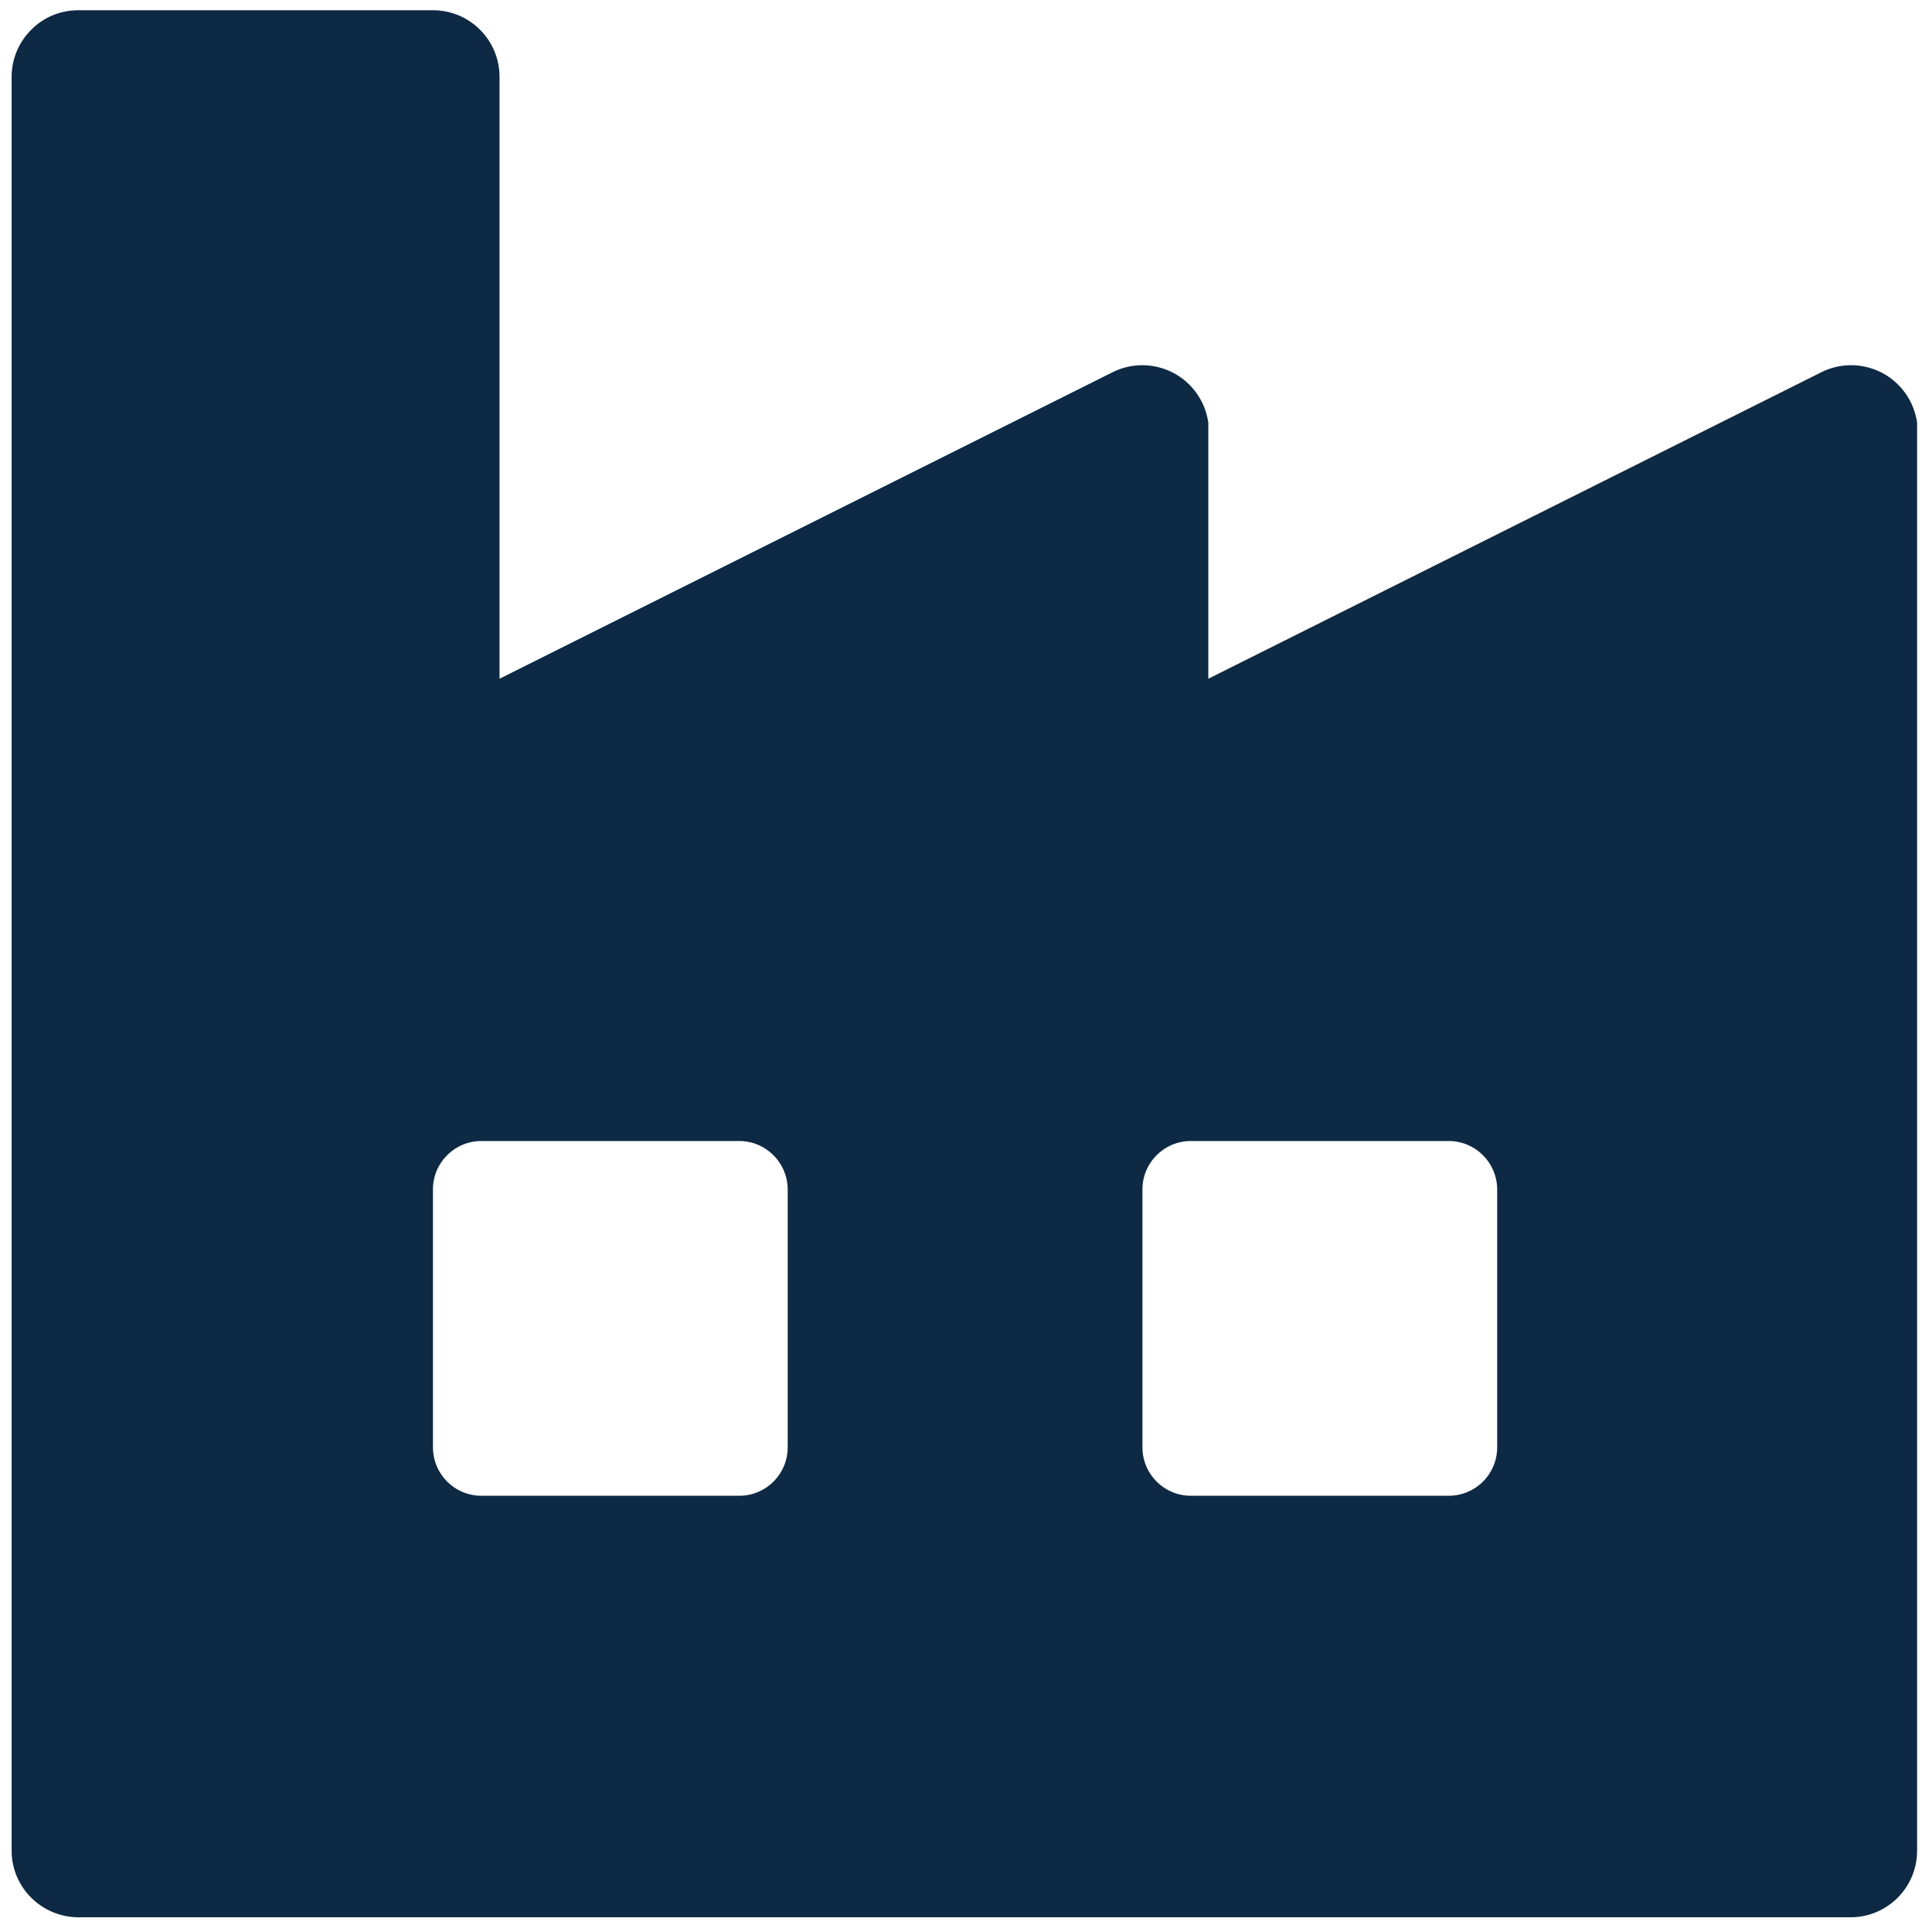 <?xml version="1.0" encoding="utf-8"?>
<!-- Generator: Adobe Illustrator 25.0.0, SVG Export Plug-In . SVG Version: 6.00 Build 0)  -->
<svg version="1.1" id="图层_1" xmlns="http://www.w3.org/2000/svg" xmlns:xlink="http://www.w3.org/1999/xlink" x="0px" y="0px"
	 viewBox="0 0 830 826.9" style="enable-background:new 0 0 830 826.9;" xml:space="preserve">
<style type="text/css">
	.st0{fill:#0d2943;}
</style>
<g>
	<path class="st0" d="M186,4.4c15.8,0,28.6,12.8,28.6,28.6v258.6L478,159.9c8.2-4.1,17.9-4,26.1,0.3c8.1,4.3,13.7,12.2,15,21.4v110
		l263.4-131.7c8.2-4.1,17.9-4,26.1,0.3c8.1,4.3,13.7,12.2,15,21.4v613.5c0,15.8-12.8,28.6-28.6,28.6H33.6
		C17.8,823.6,5,810.8,5,795.1V33c0-7.6,3-14.8,8.4-20.2C18.7,7.4,26,4.4,33.6,4.4H186z M317.6,490.2H206.8
		c-11.5,0-20.8,9.3-20.8,20.8v110.8c0,11.5,9.3,20.8,20.8,20.8h110.8c11.5,0,20.8-9.3,20.8-20.8V511
		C338.4,499.6,329.1,490.2,317.6,490.2L317.6,490.2z M622.4,490.2H511.6c-11.5,0-20.8,9.3-20.8,20.8v110.8
		c0,11.5,9.3,20.8,20.8,20.8h110.8c11.5,0,20.8-9.3,20.8-20.8V511C643.2,499.6,633.9,490.2,622.4,490.2L622.4,490.2z M622.4,490.2"
		/>
</g>
</svg>
